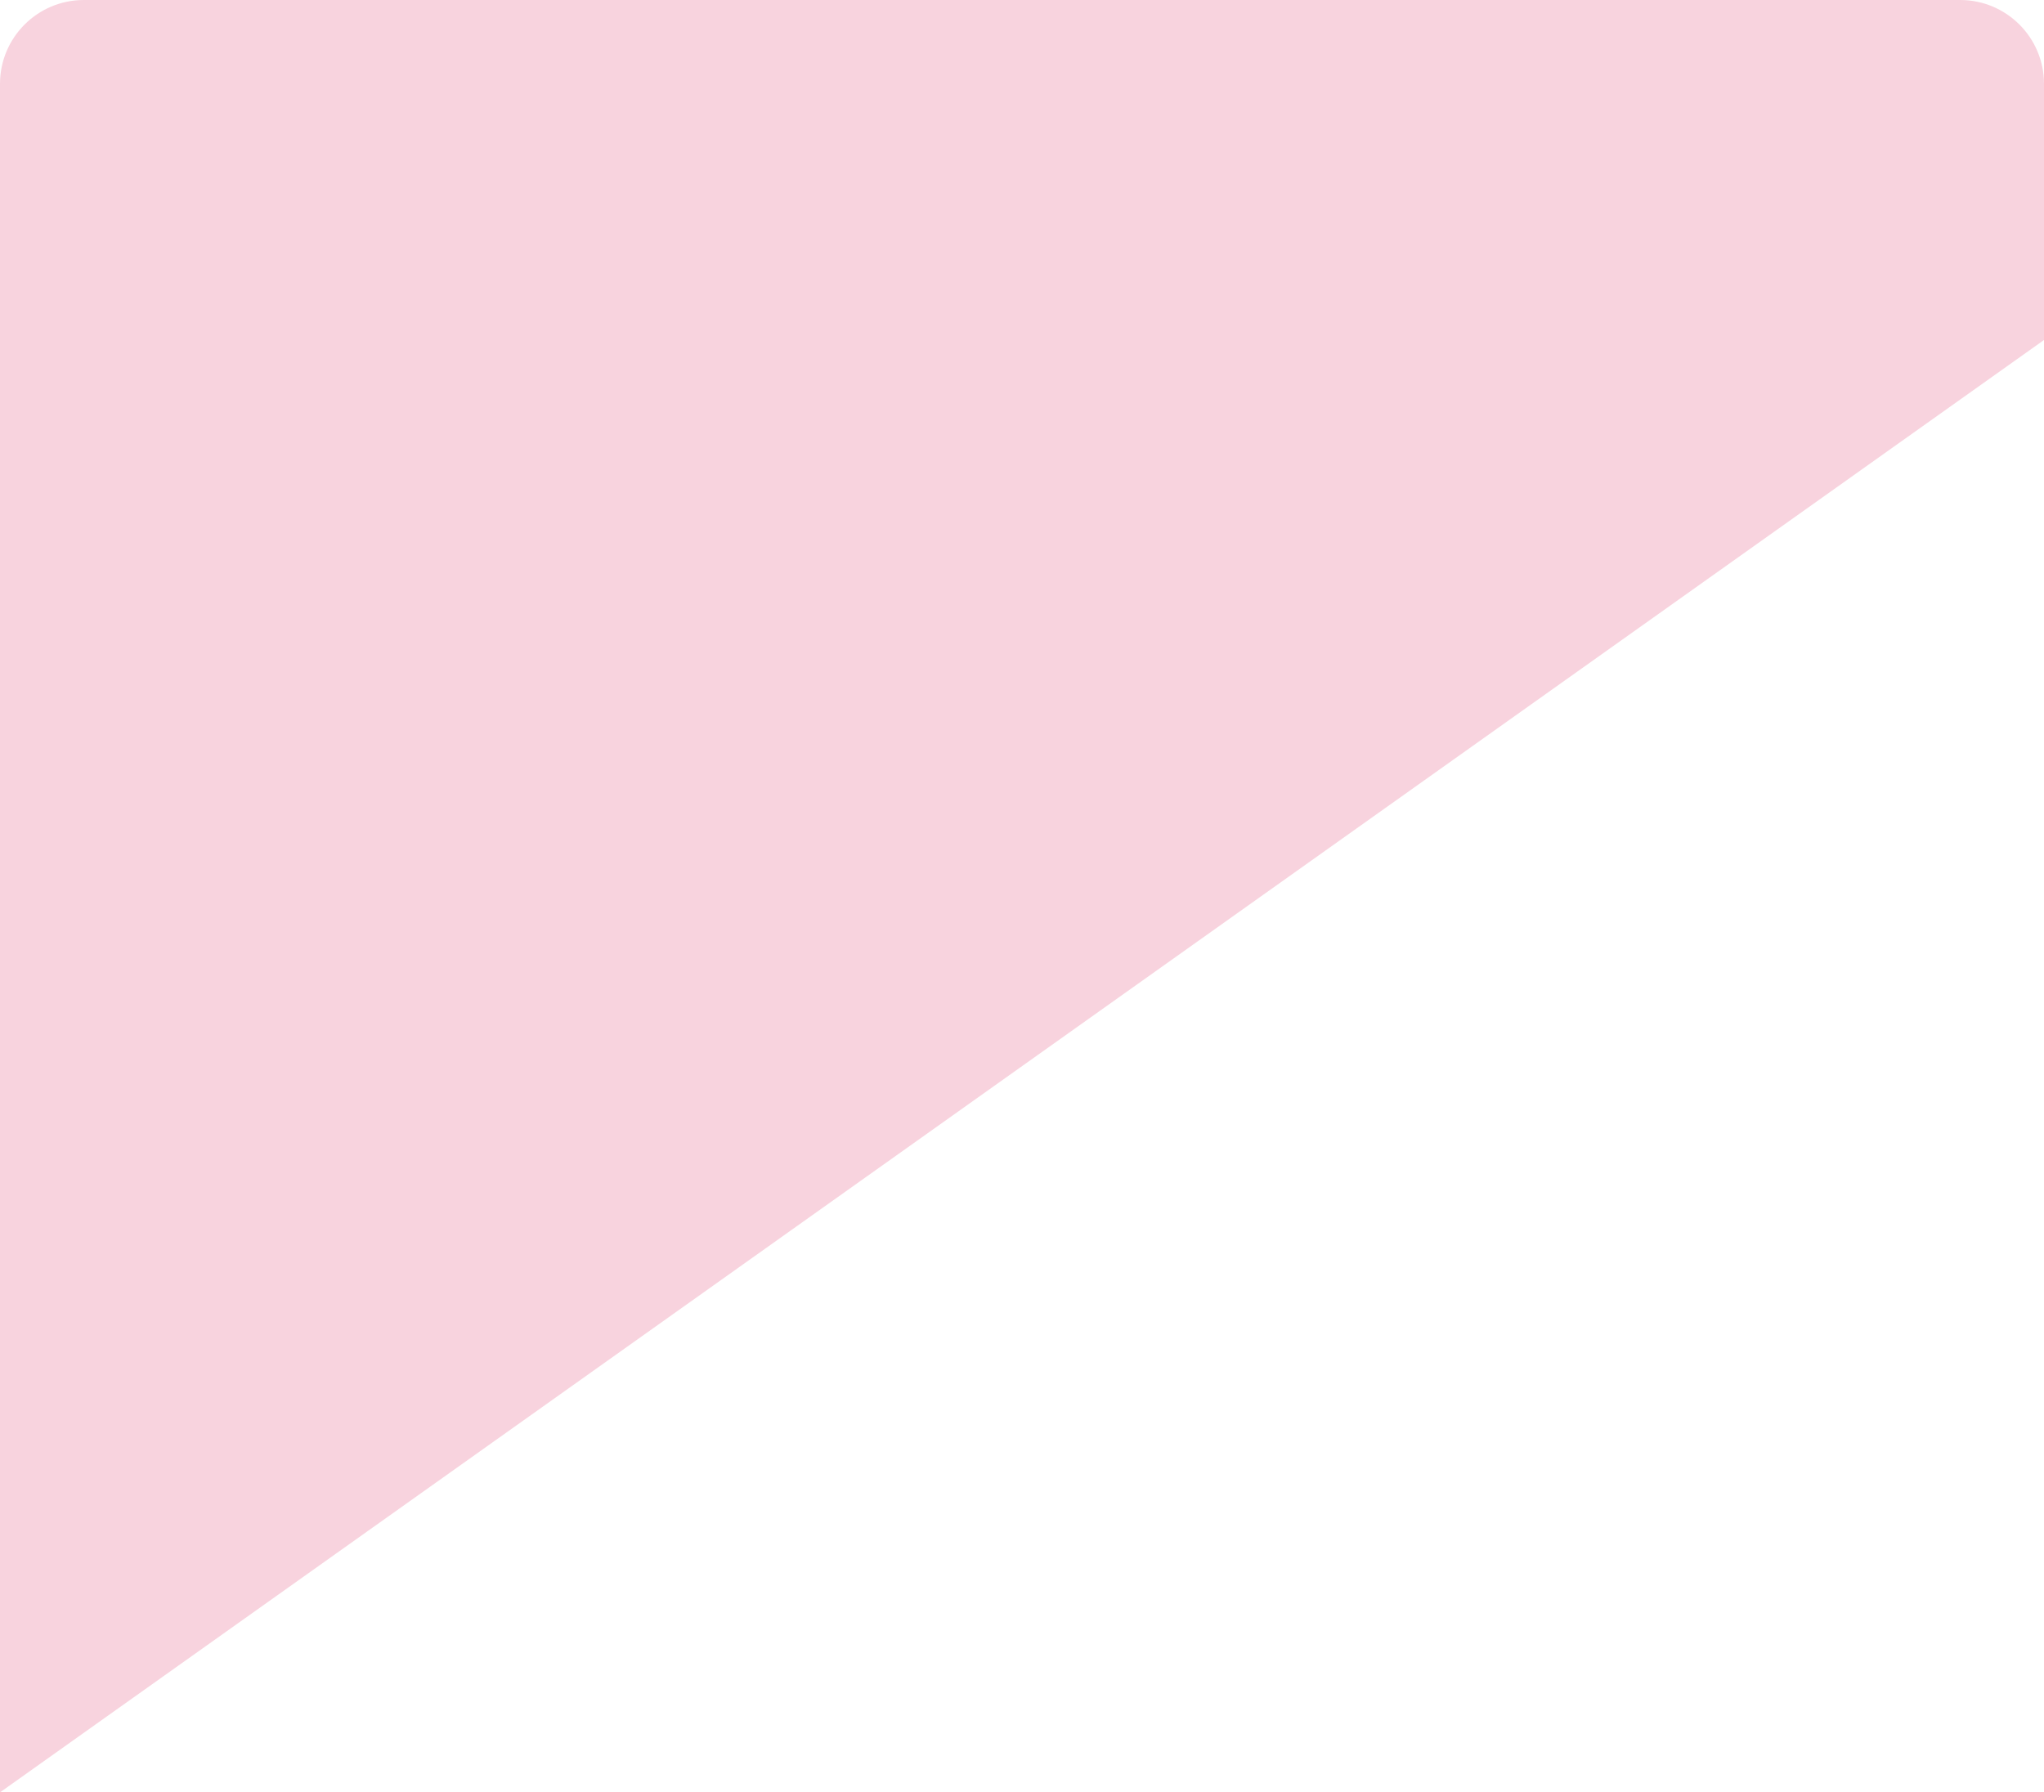 <?xml version="1.0" encoding="UTF-8"?> <svg xmlns="http://www.w3.org/2000/svg" id="_Слой_2" data-name="Слой 2" viewBox="0 0 201.5 176.71"><defs><style> .cls-1 { fill: #f8d3de; } </style></defs><g id="OBJECTS"><path class="cls-1" d="M193.23,0H8.27C3.7,0,0,3.7,0,8.27V176.71L201.5,33.52V8.27c0-4.57-3.7-8.27-8.27-8.27Z"></path></g></svg> 